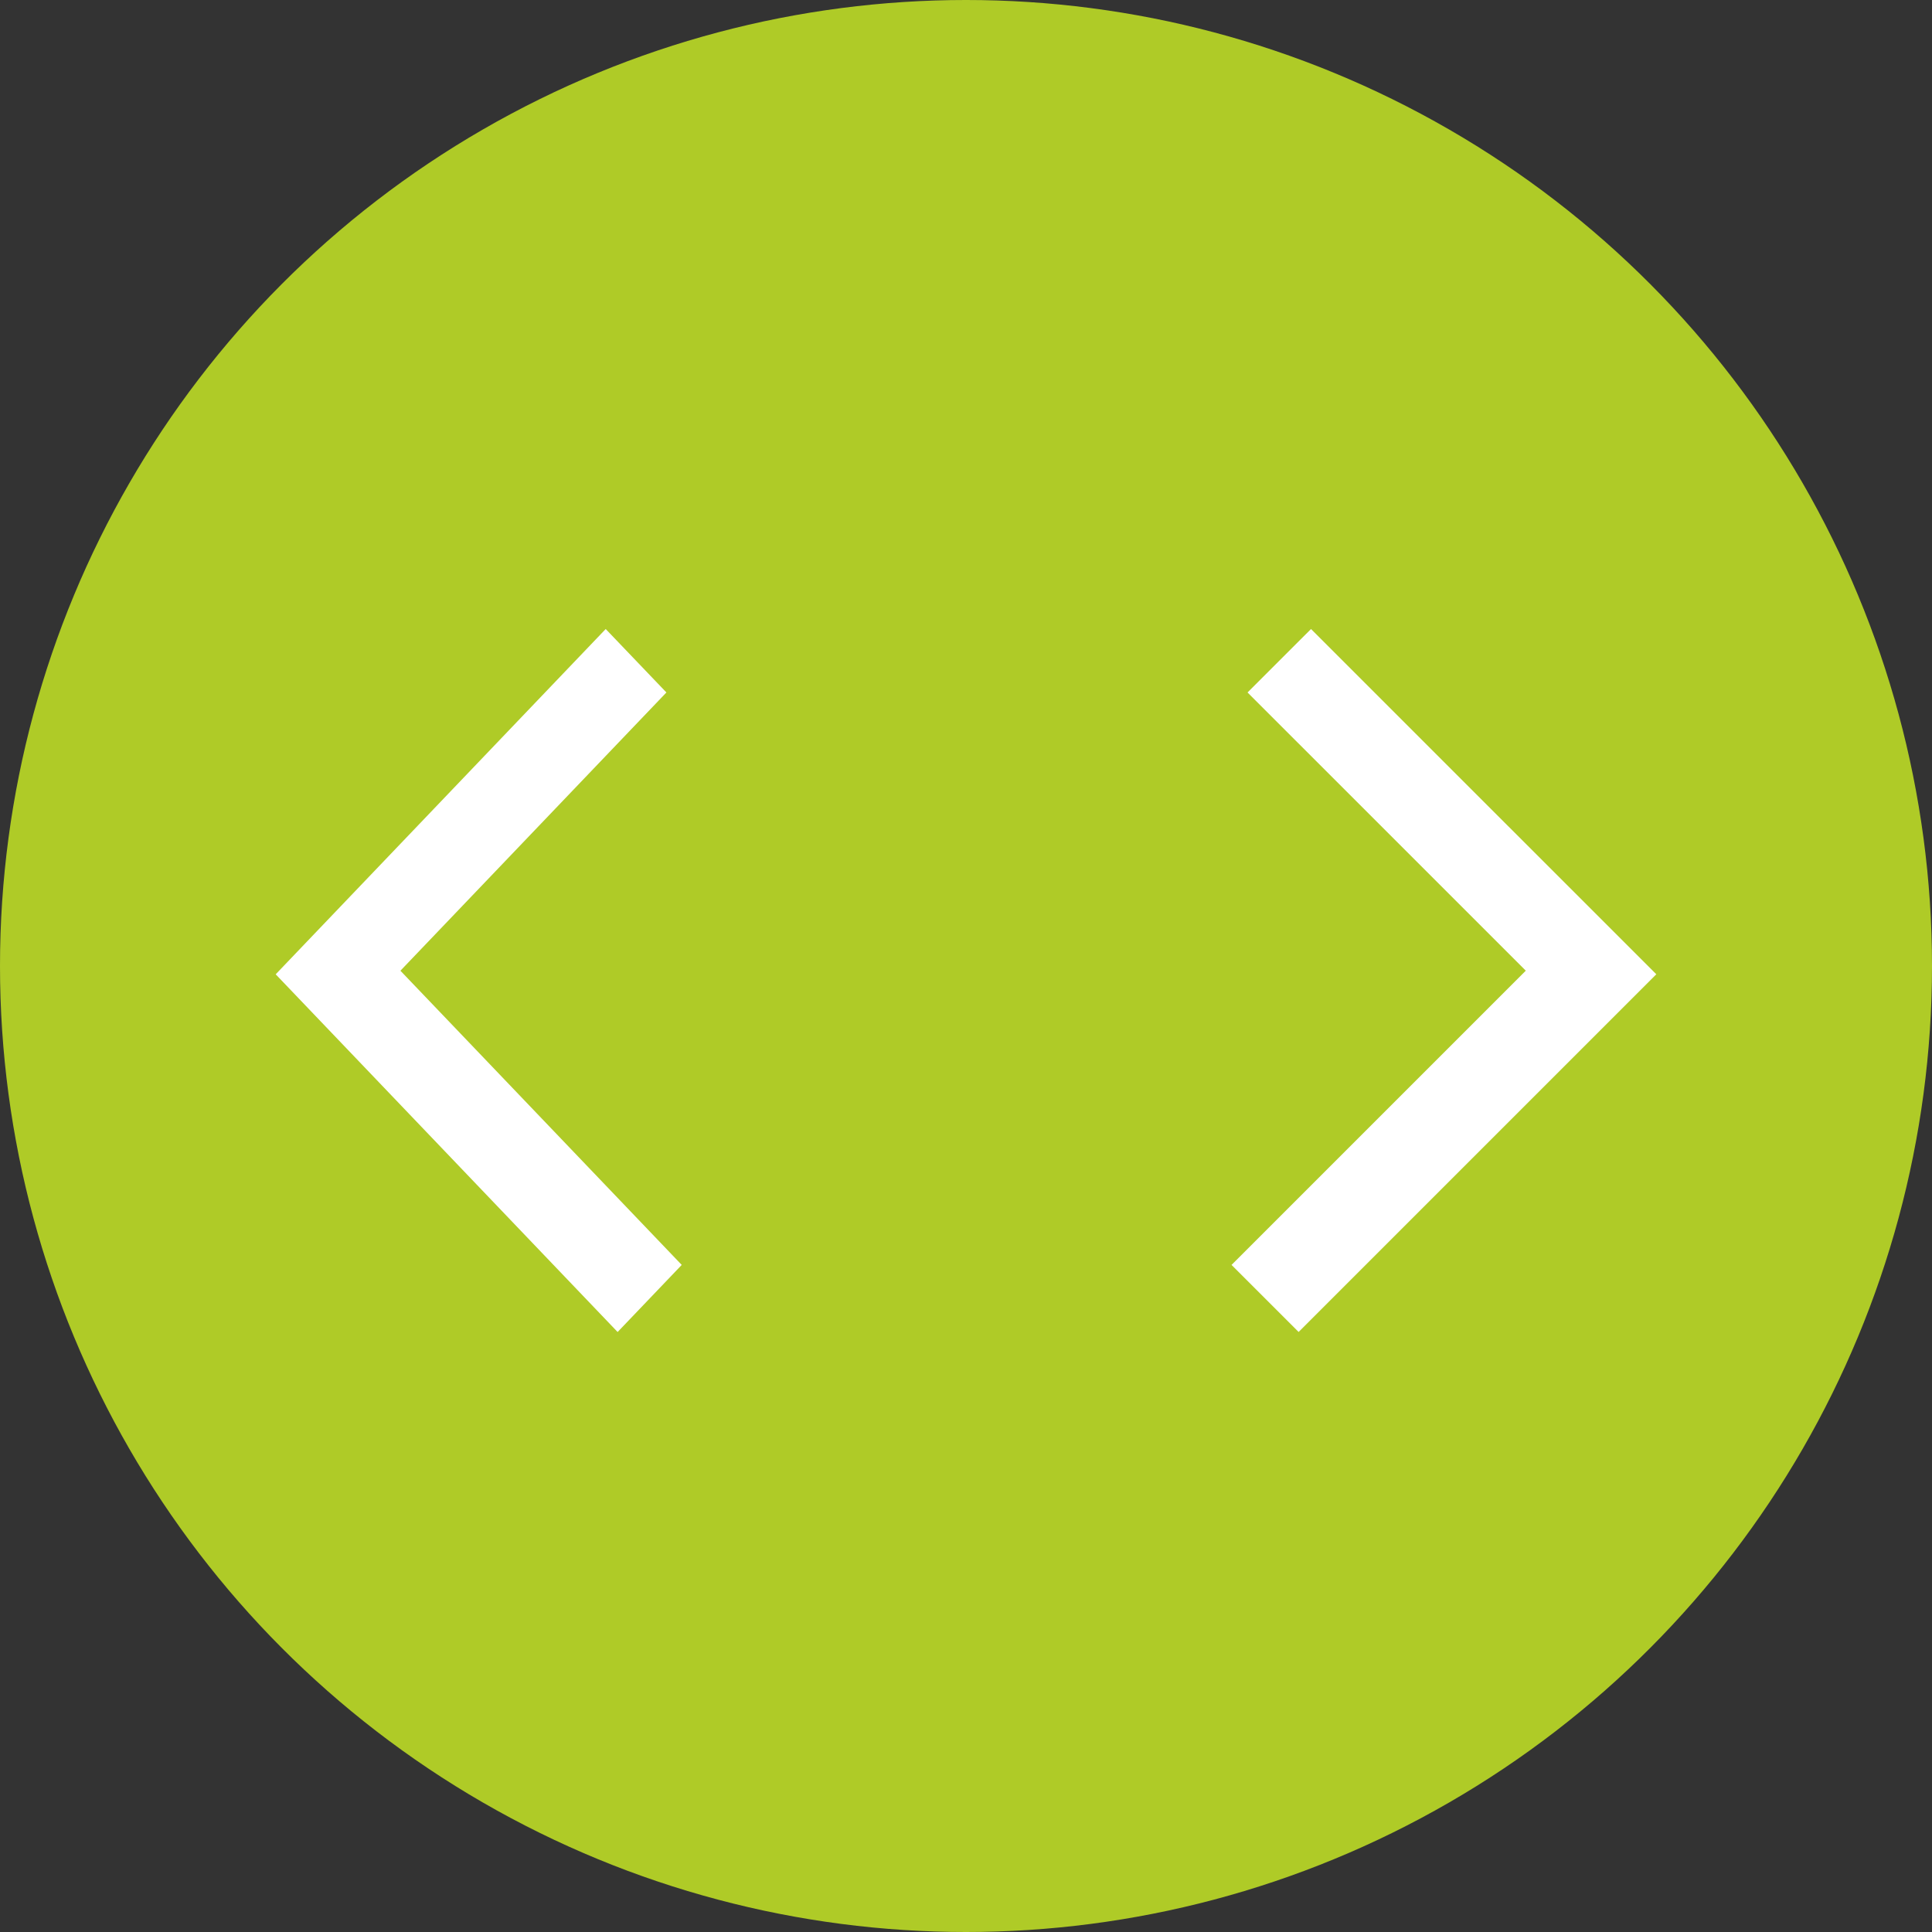 <svg xmlns="http://www.w3.org/2000/svg" width="43" height="43" viewBox="0 0 43 43">
  <rect x="0" y="0" width="43" height="43" fill="#333333" stroke="none"/>
  <g id="Gruppe_3636" data-name="Gruppe 3636" transform="translate(-472.5 -3464)">
    <circle id="Ellipse_31" data-name="Ellipse 31" cx="21.5" cy="21.5" r="21.5" transform="translate(472.5 3464)" fill="#afcb27"/>
    <path id="arrow_gray" d="M12119.618,14397.547l1.413-1.412,7.685,7.684-7.961,7.961-1.493-1.492,6.549-6.549Z" transform="translate(-11619.352 -10918.135)" fill="#fff"/>
    <path id="arrow_gray-2" data-name="arrow_gray" d="M.341,14.234l1.351,1.412L9.037,7.961,1.427,0,0,1.493,6.261,8.041Z" transform="translate(487.673 3493.646) rotate(180)" fill="#fff"/>
  </g>
</svg>
